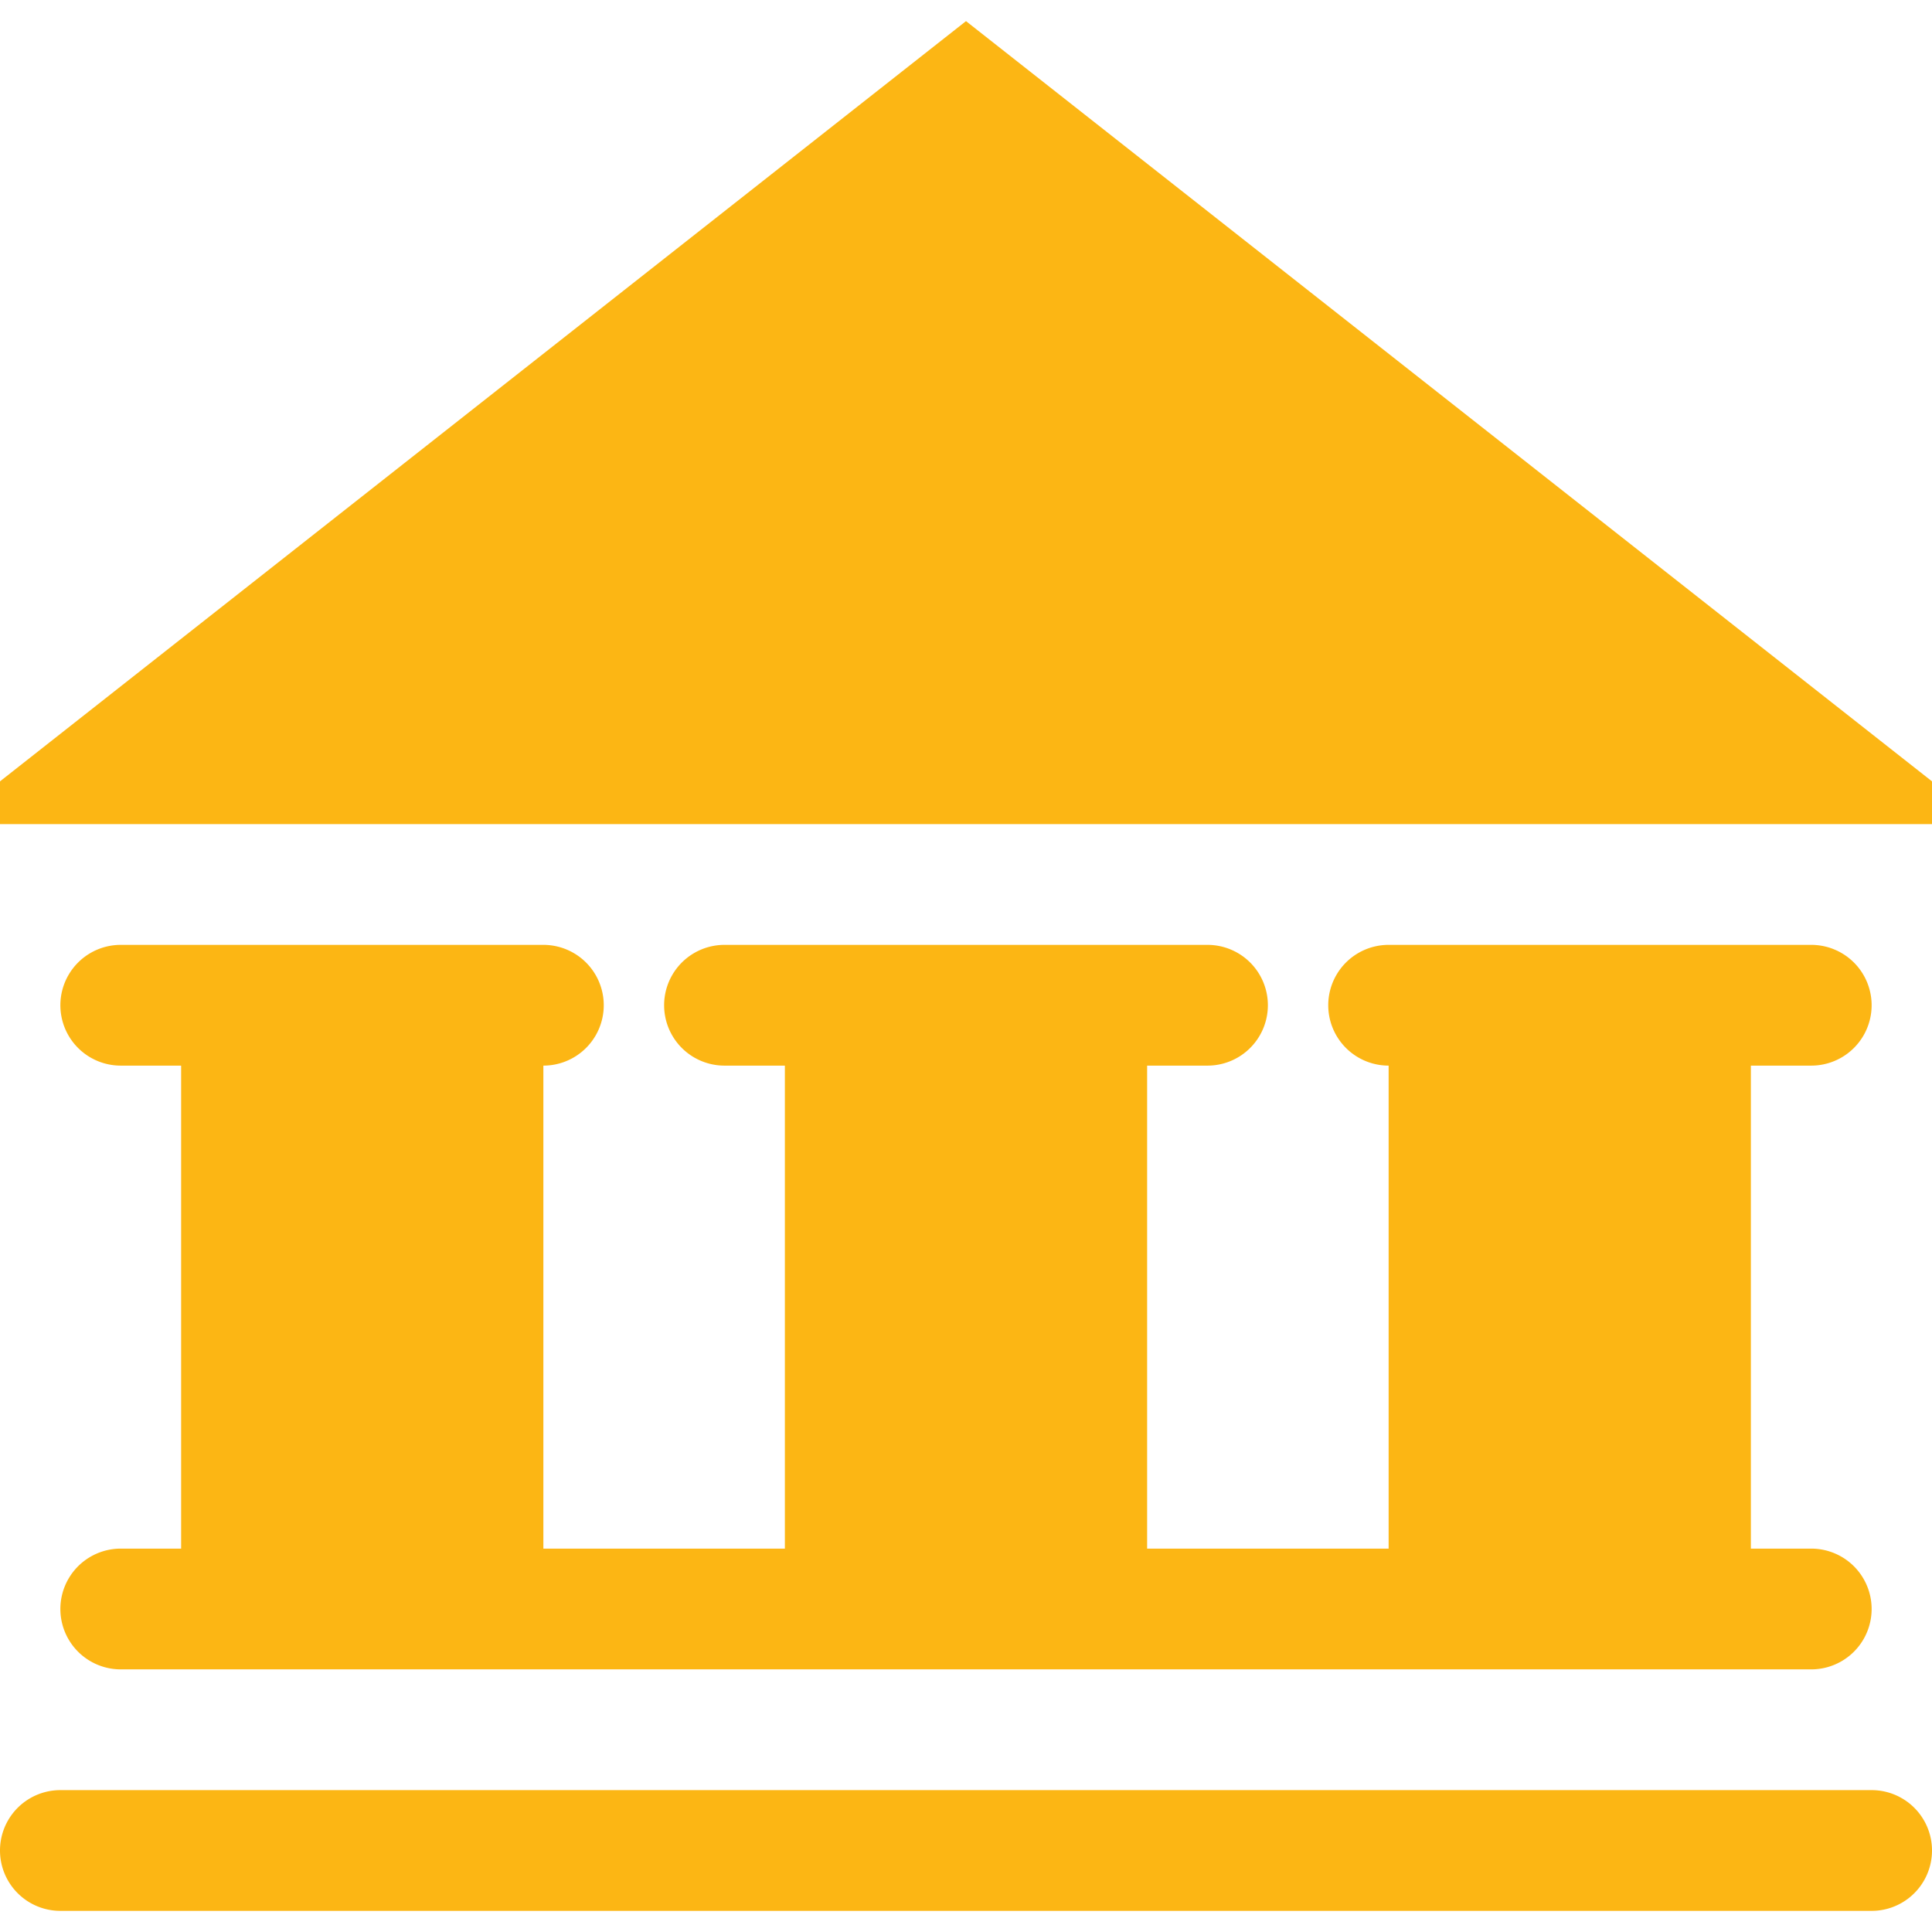 <svg xmlns="http://www.w3.org/2000/svg" viewBox="0 0 64 64" aria-labelledby="title"
aria-describedby="desc" role="img" xmlns:xlink="http://www.w3.org/1999/xlink">
  <title>Tribunal</title>
  <desc>A solid styled icon from Orion Icon Library.</desc>
  <path data-name="layer2"
  fill="#fcb614" d="M32 .7L-1.8 27.3h67.6L32 .7z"></path>
  <path data-name="layer1" d="M60 35.3a2 2 0 1 0 0-4H46a2 2 0 0 0 0 4v16h-8v-16h2a2 2 0 1 0 0-4H24a2 2 0 0 0 0 4h2v16h-8v-16a2 2 0 1 0 0-4H4a2 2 0 0 0 0 4h2v16H4a2 2 0 1 0 0 4h56a2 2 0 0 0 0-4h-2v-16zm2 24H2a2 2 0 0 0 0 4h60a2 2 0 0 0 0-4z"
  fill="#fcb614"></path>
</svg>